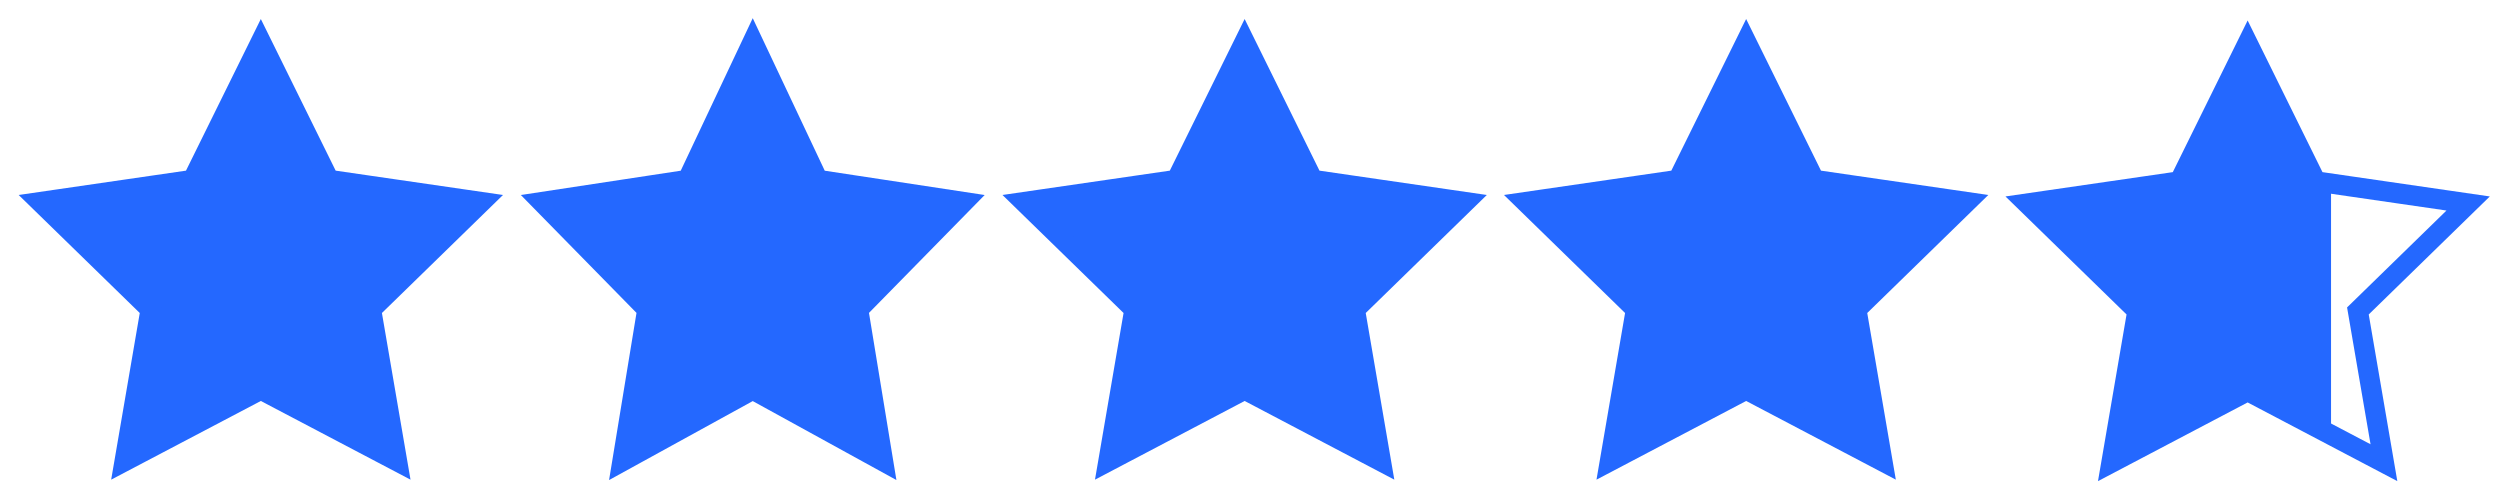 <?xml version="1.0" encoding="UTF-8"?> <svg xmlns="http://www.w3.org/2000/svg" width="124" height="24" viewBox="0 0 124 24" fill="none"><path fill-rule="evenodd" clip-rule="evenodd" d="M12.937 19.323L6.178 22.877L7.469 15.35L2 10.02L9.557 8.921L12.937 2.073L16.317 8.921L23.874 10.02L18.406 15.35L19.697 22.877L12.937 19.323Z" fill="#2468FF" stroke="#2468FF"></path><path fill-rule="evenodd" clip-rule="evenodd" d="M37.336 19.323L30.87 22.877L32.105 15.35L26.875 10.02L34.103 8.921L37.336 2.073L40.569 8.921L47.798 10.02L42.567 15.35L43.802 22.877L37.336 19.323Z" fill="#2468FF" stroke="#2468FF"></path><path fill-rule="evenodd" clip-rule="evenodd" d="M61.734 19.323L54.975 22.877L56.266 15.35L50.797 10.02L58.355 8.921L61.734 2.073L65.114 8.921L72.672 10.02L67.203 15.35L68.494 22.877L61.734 19.323Z" fill="#2468FF" stroke="#2468FF"></path><path fill-rule="evenodd" clip-rule="evenodd" d="M86.609 19.323L79.85 22.877L81.141 15.35L75.672 10.02L83.229 8.921L86.609 2.073L89.989 8.921L97.546 10.02L92.078 15.35L93.369 22.877L86.609 19.323Z" fill="#2468FF" stroke="#2468FF"></path><path d="M104.943 22.804L111.408 19.25L115.62 21.517V9.239H115.055L111.408 2L108.176 8.848L100.947 9.946L106.178 15.277L104.943 22.804Z" fill="#2468FF"></path><path fill-rule="evenodd" clip-rule="evenodd" d="M111.483 19.396L104.724 22.95L106.014 15.423L100.546 10.093L108.103 8.995L111.483 2.146L114.863 8.995L122.42 10.093L116.952 15.423L118.243 22.95L111.483 19.396Z" stroke="#2468FF"></path></svg> 